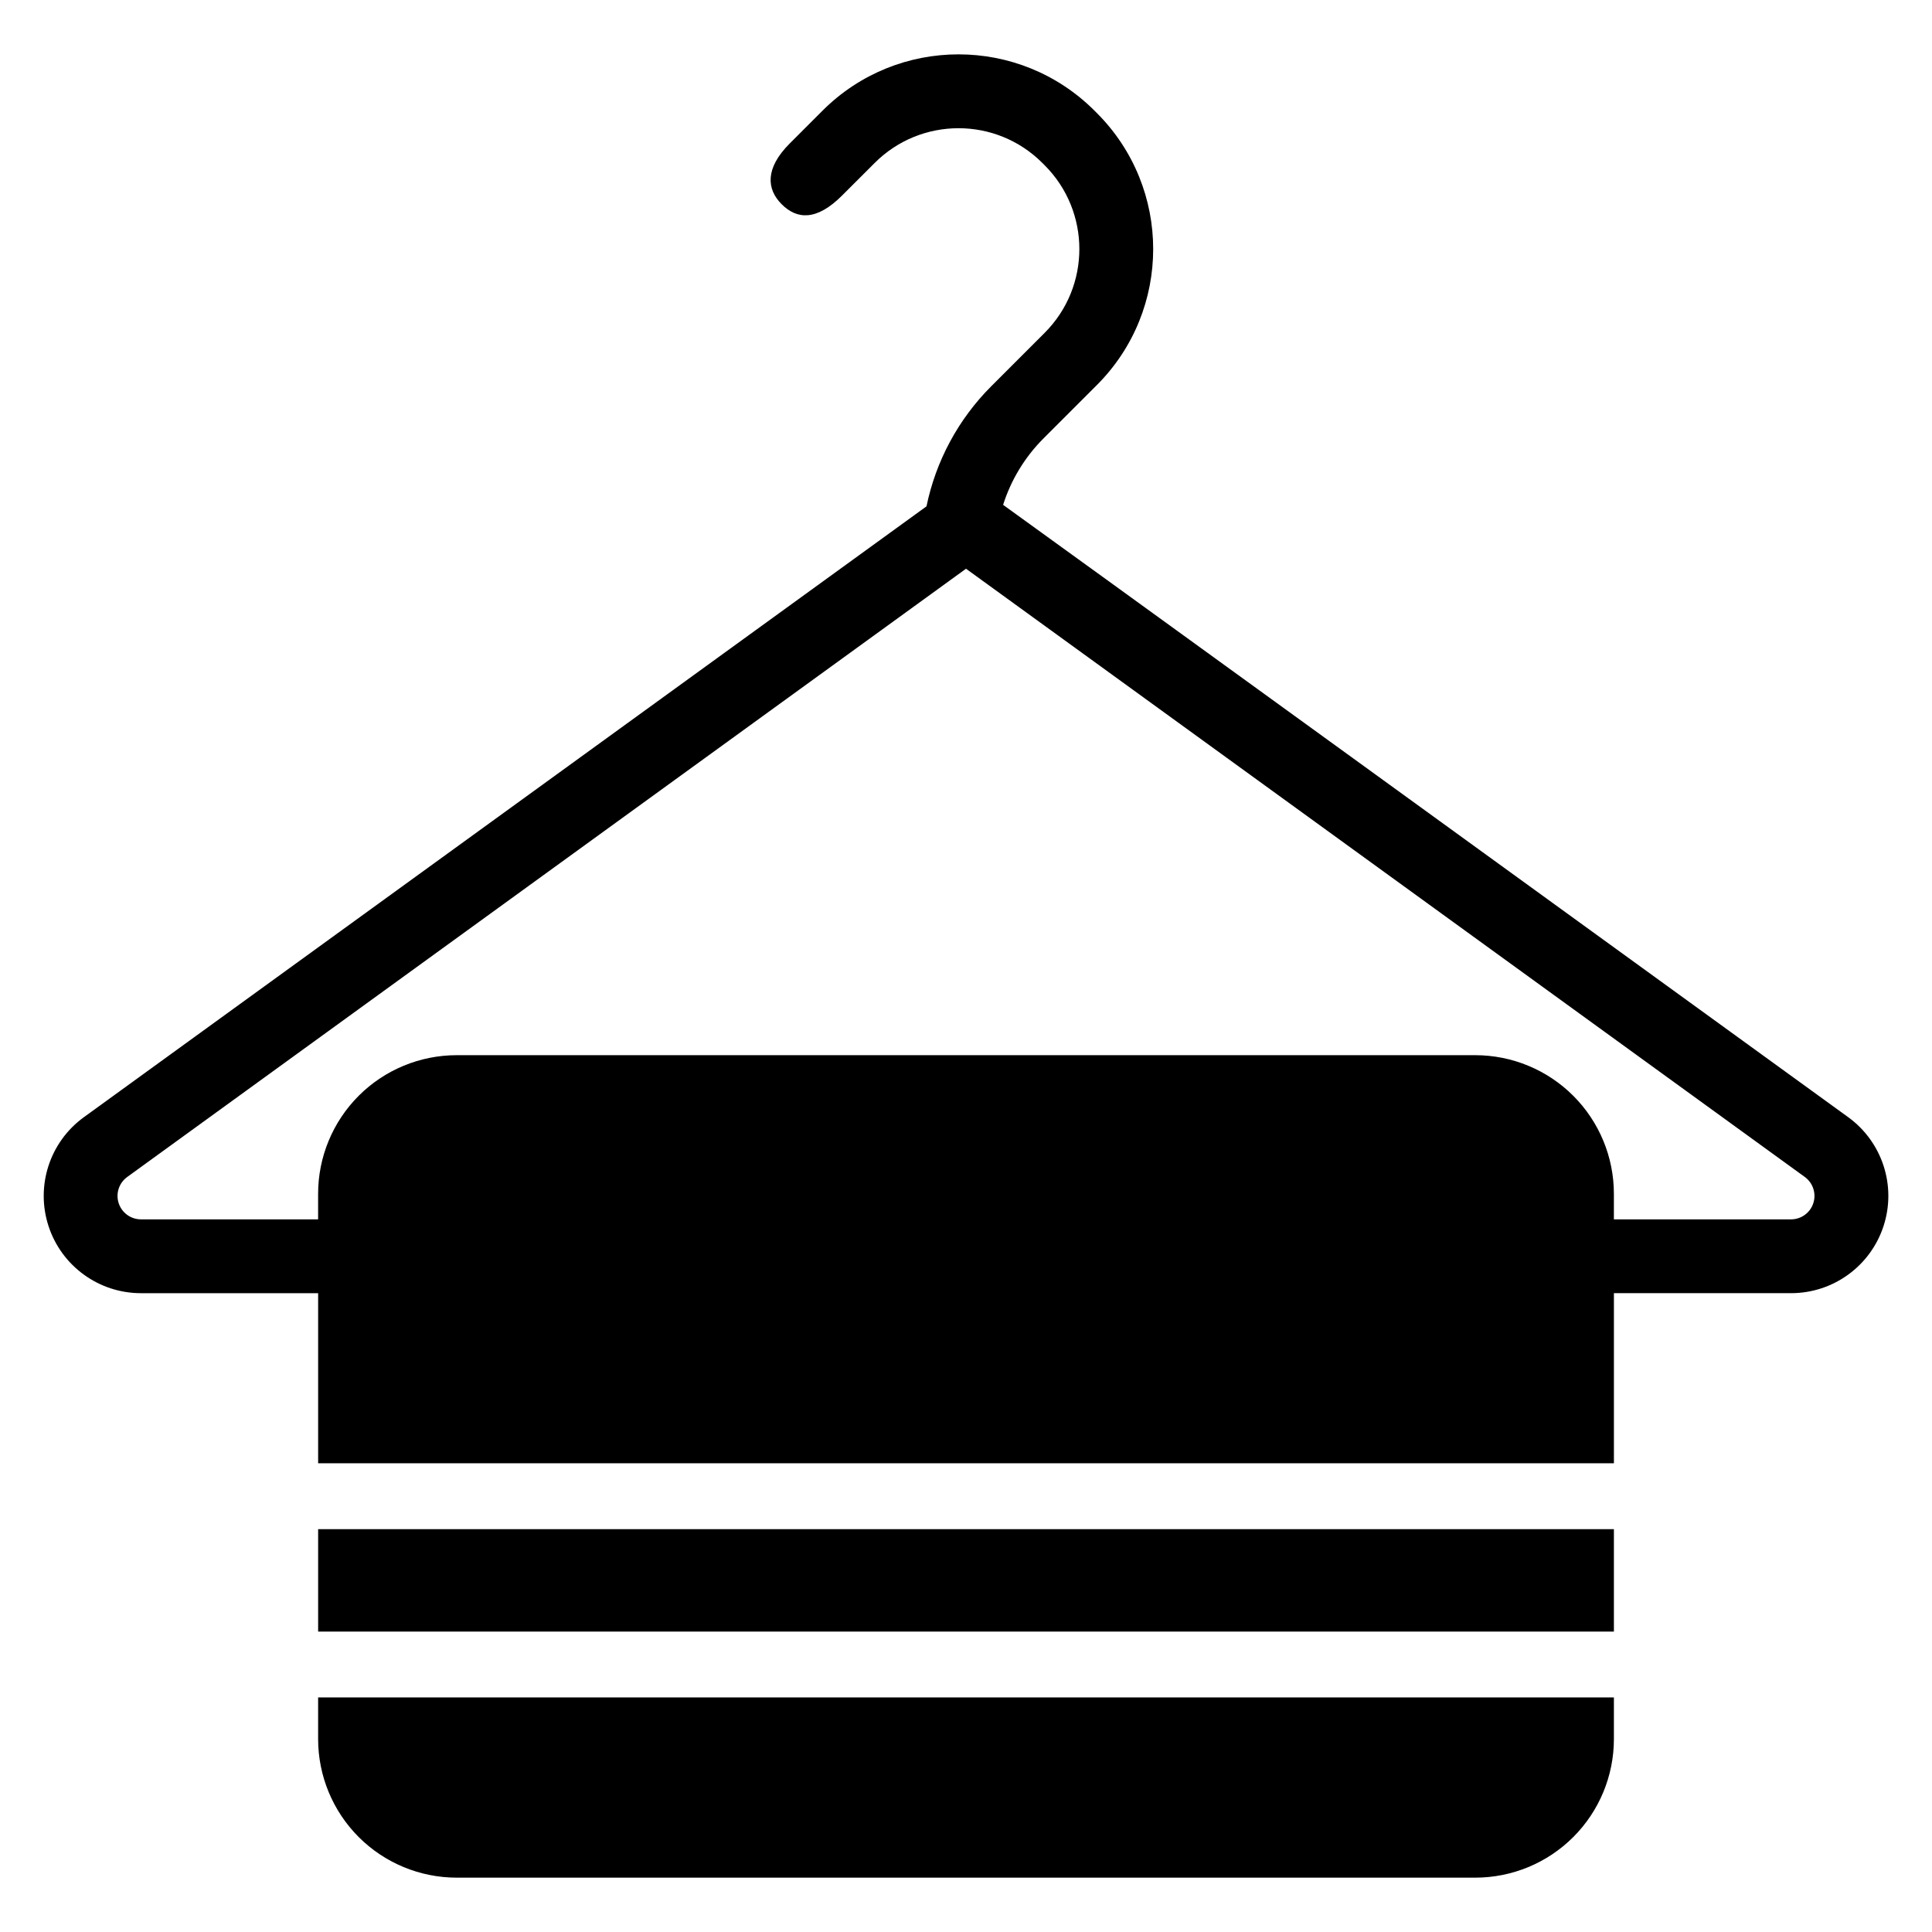 <?xml version="1.0" encoding="UTF-8"?>
<!-- Uploaded to: SVG Repo, www.svgrepo.com, Generator: SVG Repo Mixer Tools -->
<svg fill="#000000" width="800px" height="800px" version="1.1" viewBox="144 144 512 512" xmlns="http://www.w3.org/2000/svg">
 <path d="m571.7 593.84v11.02c0 9.742-3.871 19.086-10.766 25.98-6.891 6.891-16.23 10.758-25.98 10.758h-269.91c-9.742 0-19.09-3.871-25.98-10.758-6.891-6.894-10.758-16.238-10.758-25.98v-11.02zm0-17.457h-343.39v-27.141h343.39zm-343.39-44.602v-45.074h-46.949c-11.168 0-21.07-7.199-24.516-17.824-3.445-10.629 0.34-22.266 9.387-28.82l223.3-161.88c2.469-11.965 8.391-23.055 17.16-31.824 4.371-4.371 9.262-9.262 14.148-14.148 12.266-12.266 12.266-32.152 0-44.422l-0.613-0.613c-12.266-12.266-32.152-12.266-44.422 0l-8.711 8.703c-6.629 6.594-11.844 6.398-16.012 2.176-3.871-3.926-4.418-9.383 2.18-16.012l8.699-8.703c19.914-19.914 52.191-19.914 72.102 0l0.613 0.613c19.906 19.906 19.906 52.188 0 72.094-4.883 4.883-9.777 9.781-14.148 14.148-4.969 4.969-8.609 11.02-10.695 17.594 0.57 0.328 171.18 124 223.95 162.27 9.043 6.555 12.836 18.191 9.387 28.82-3.445 10.625-13.348 17.824-24.523 17.824h-46.945v45.074h-343.39zm343.39-64.641h46.945c2.695 0 5.074-1.734 5.906-4.293 0.828-2.559-0.086-5.363-2.258-6.938-52.773-38.27-222.29-161.19-222.29-161.19s-169.52 122.92-222.29 161.19c-2.18 1.578-3.094 4.379-2.266 6.938 0.832 2.559 3.219 4.293 5.906 4.293h46.949v-6.769c0-9.742 3.871-19.086 10.758-25.98 6.891-6.891 16.238-10.758 25.98-10.758h269.91c9.746 0 19.09 3.871 25.98 10.758 6.894 6.894 10.766 16.238 10.766 25.98v6.769z" fill-rule="evenodd"/>
</svg>